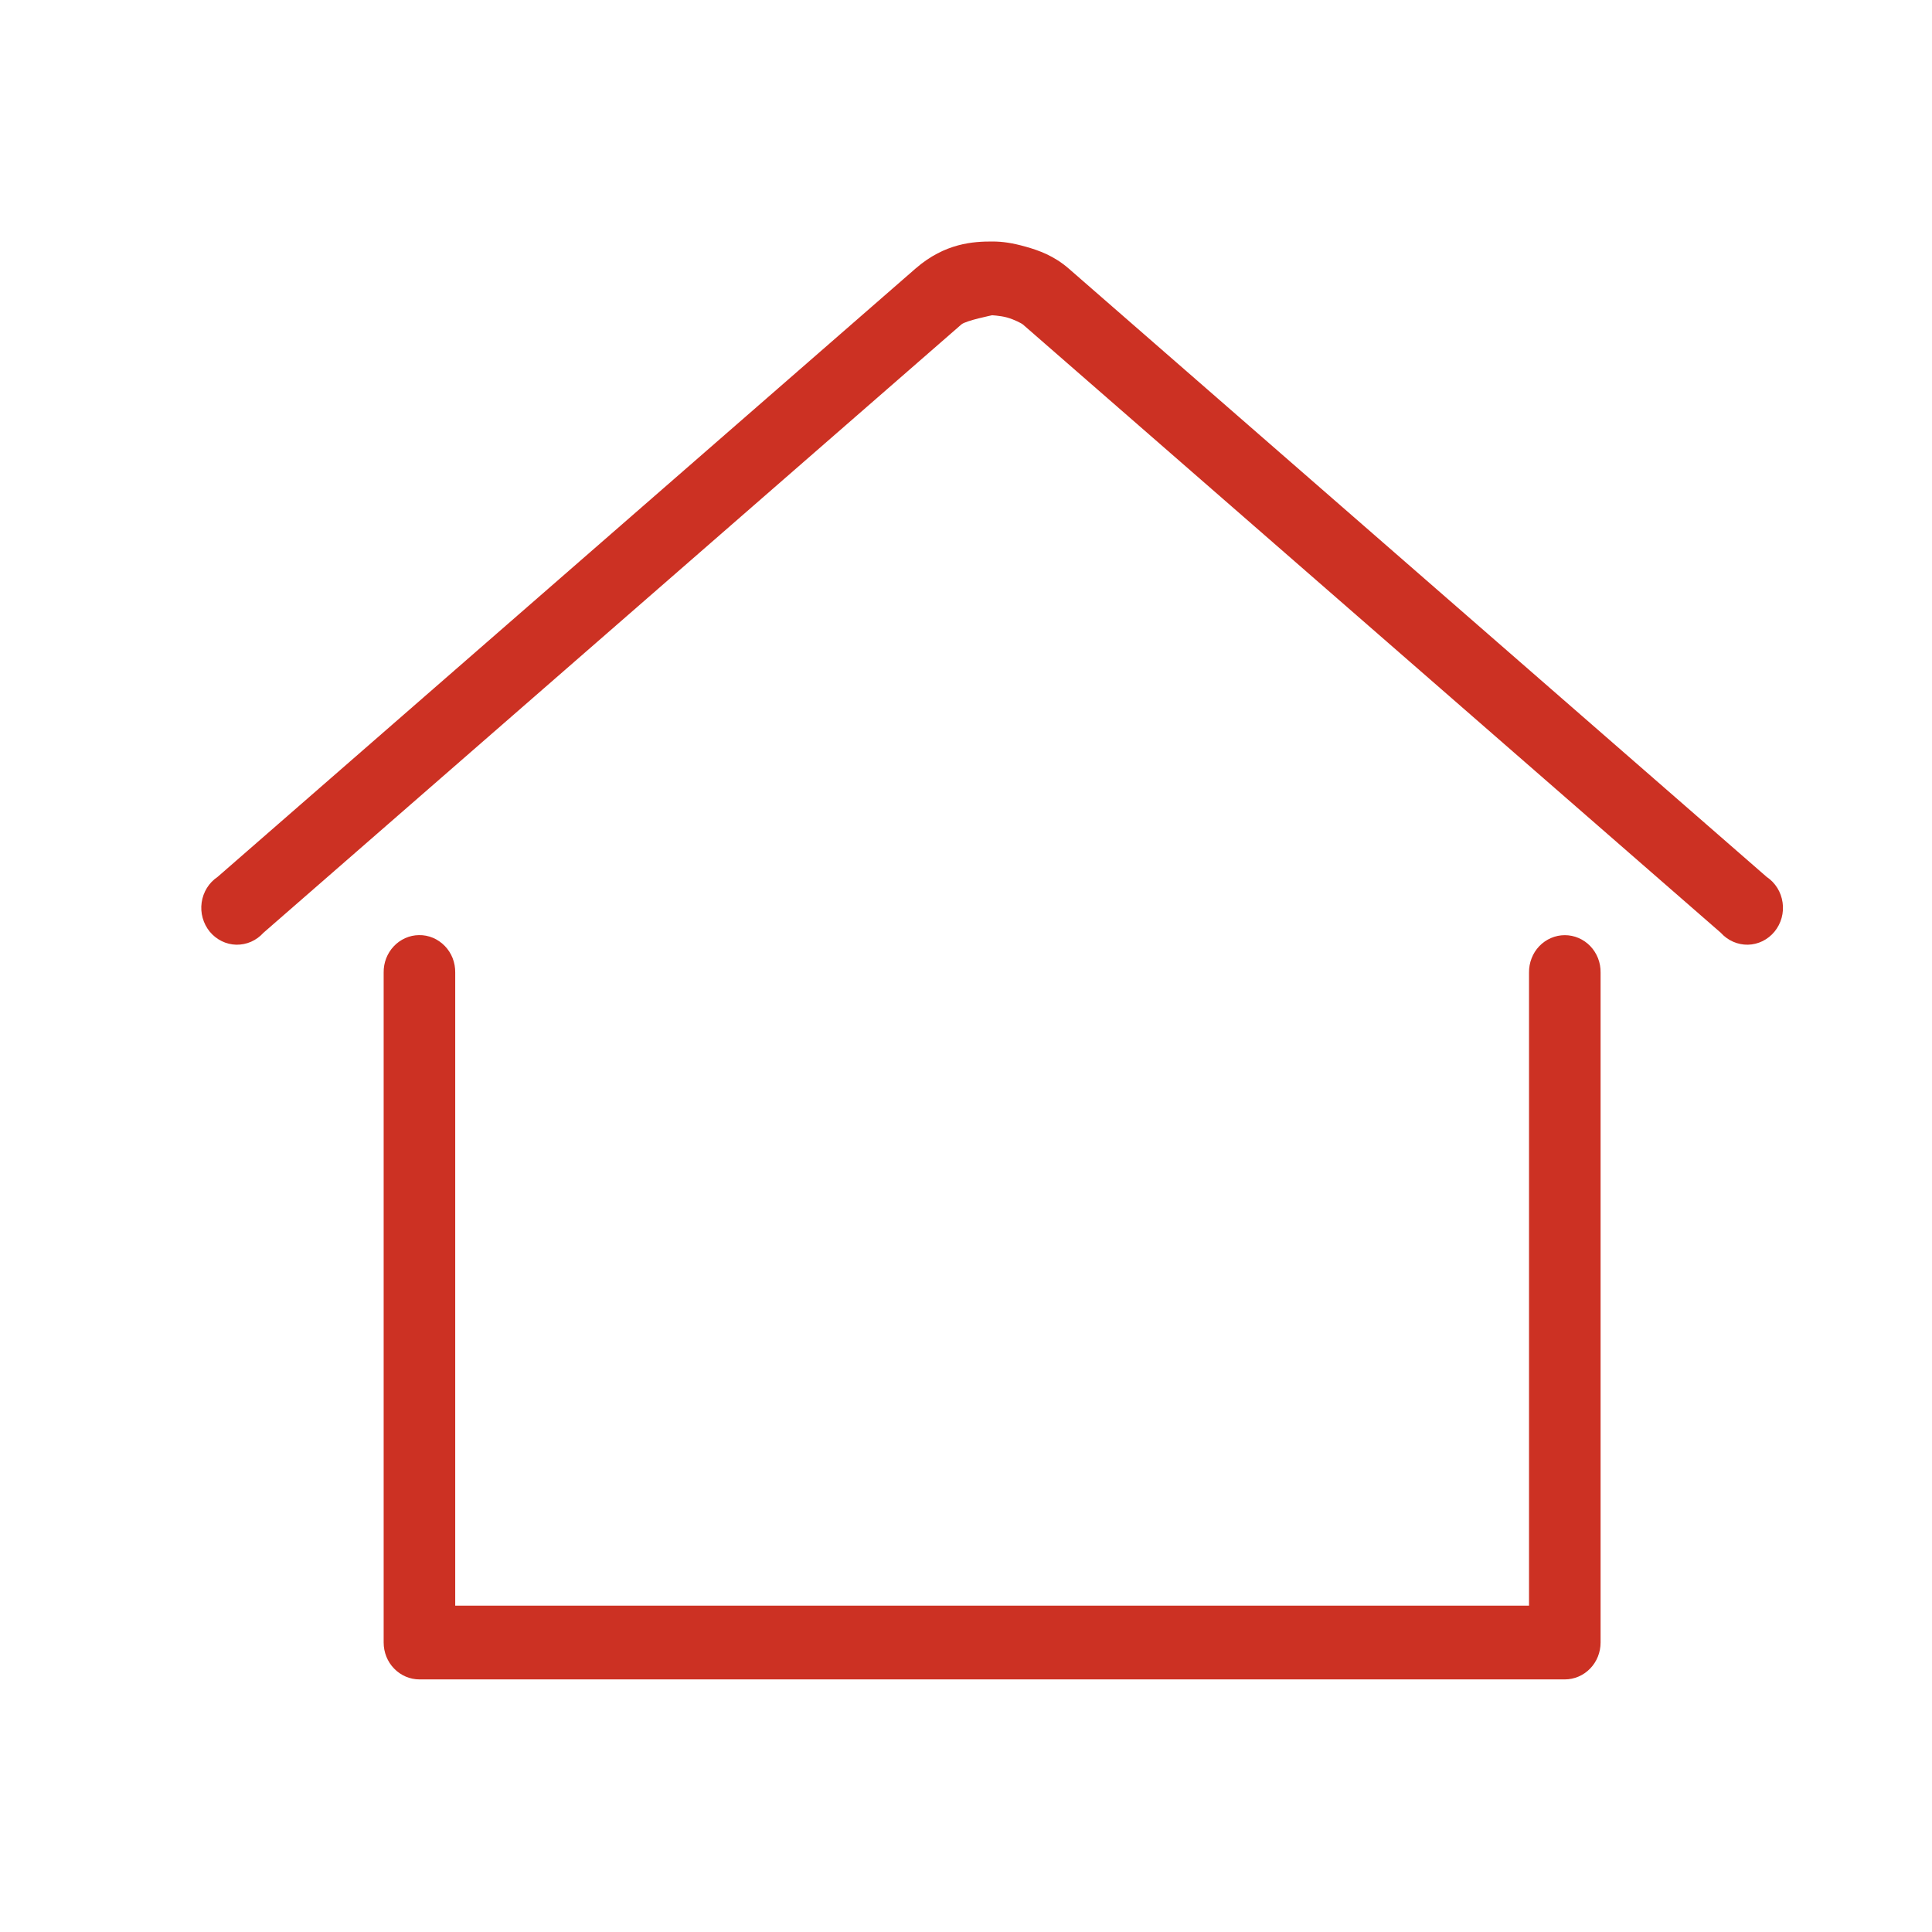 <svg width="50" height="50" viewBox="0 0 50 50" fill="none" xmlns="http://www.w3.org/2000/svg">
<path d="M25.676 6.25C25.205 6.25 24.458 6.284 23.693 6.951L5.63 22.695C5.52 22.768 5.426 22.866 5.355 22.98C5.285 23.093 5.238 23.222 5.219 23.356C5.2 23.489 5.208 23.626 5.245 23.756C5.281 23.886 5.343 24.007 5.428 24.111C5.513 24.214 5.618 24.297 5.737 24.356C5.855 24.414 5.984 24.446 6.116 24.449C6.247 24.451 6.378 24.425 6.499 24.372C6.619 24.319 6.728 24.24 6.817 24.141L24.88 8.397C24.998 8.294 25.691 8.158 25.676 8.158C25.628 8.158 25.875 8.164 26.067 8.218C26.259 8.272 26.445 8.373 26.472 8.397L44.535 24.141C44.624 24.24 44.733 24.319 44.854 24.372C44.975 24.425 45.105 24.451 45.236 24.449C45.368 24.446 45.497 24.414 45.616 24.356C45.734 24.297 45.84 24.214 45.924 24.111C46.009 24.007 46.072 23.886 46.108 23.756C46.144 23.626 46.153 23.489 46.133 23.356C46.114 23.222 46.068 23.093 45.997 22.98C45.926 22.866 45.832 22.768 45.722 22.695L27.659 6.951C27.28 6.621 26.889 6.481 26.544 6.384C26.2 6.288 25.952 6.25 25.676 6.25ZM10.841 24.201C10.719 24.202 10.599 24.229 10.487 24.279C10.376 24.329 10.274 24.401 10.19 24.491C10.105 24.581 10.039 24.687 9.994 24.803C9.949 24.92 9.927 25.044 9.929 25.17V42.509C9.929 42.762 10.026 43.005 10.2 43.183C10.374 43.362 10.609 43.463 10.855 43.463H40.497C40.743 43.463 40.978 43.362 41.152 43.183C41.326 43.005 41.423 42.762 41.423 42.509V25.17C41.425 25.043 41.403 24.918 41.357 24.8C41.311 24.683 41.243 24.576 41.157 24.486C41.071 24.396 40.968 24.325 40.855 24.276C40.741 24.227 40.62 24.202 40.497 24.202C40.374 24.202 40.253 24.227 40.14 24.276C40.026 24.325 39.924 24.396 39.837 24.486C39.751 24.576 39.683 24.683 39.638 24.8C39.592 24.918 39.569 25.043 39.571 25.17V41.555H11.781V25.17C11.783 25.042 11.76 24.915 11.714 24.796C11.667 24.678 11.598 24.57 11.51 24.48C11.422 24.39 11.318 24.318 11.203 24.27C11.088 24.222 10.965 24.198 10.841 24.201Z" fill="#CC3123"/>
</svg>

